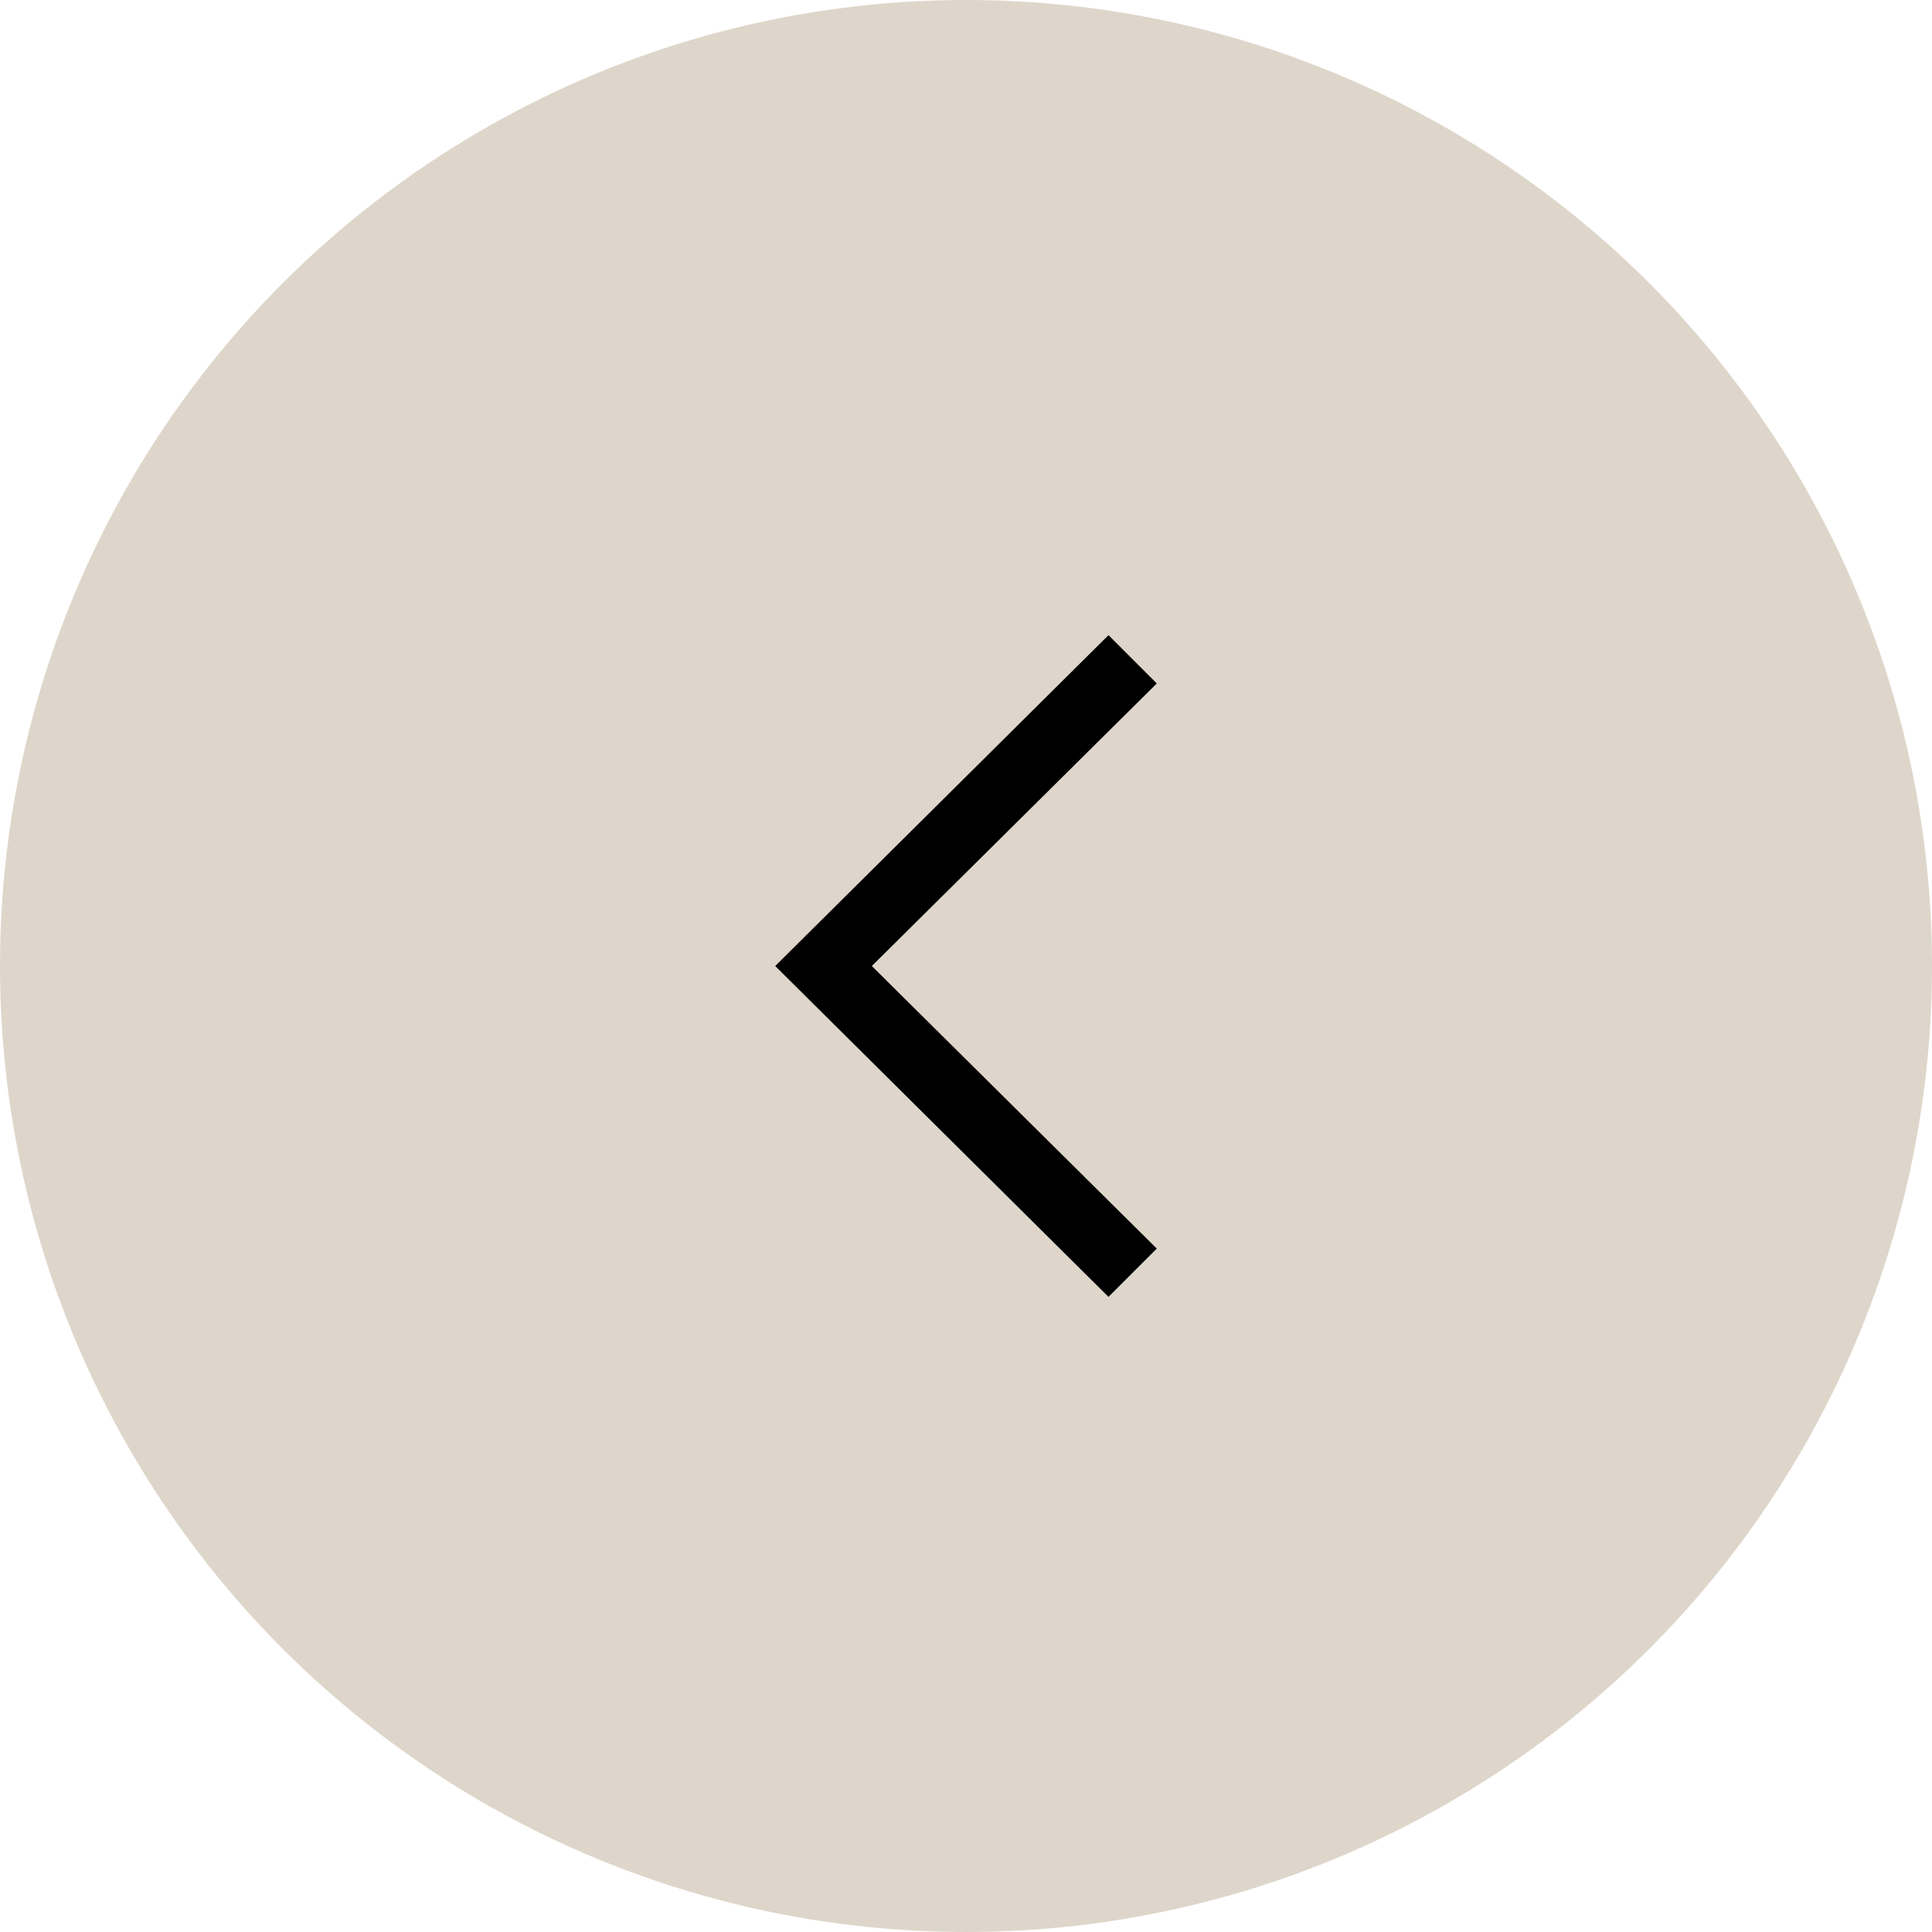 <svg xmlns="http://www.w3.org/2000/svg" width="80" height="80" viewBox="0 0 80 80">
  <g id="prev" transform="translate(-944 -1525)">
    <circle id="Ellipse_5" data-name="Ellipse 5" cx="40" cy="40" r="40" transform="translate(944 1525)" fill="#ded6ca"/>
    <g id="Groupe_404" data-name="Groupe 404" transform="translate(976.1 1551.301)">
      <g id="Icon-Chevron-Left" transform="translate(0 0)">
        <path id="Fill-35" d="M-199.1-289l-13.8-13.7,13.8-13.7,2,2-11.8,11.7,11.8,11.7-2,2" transform="translate(212.9 316.4)"/>
      </g>
    </g>
  </g>
</svg>
